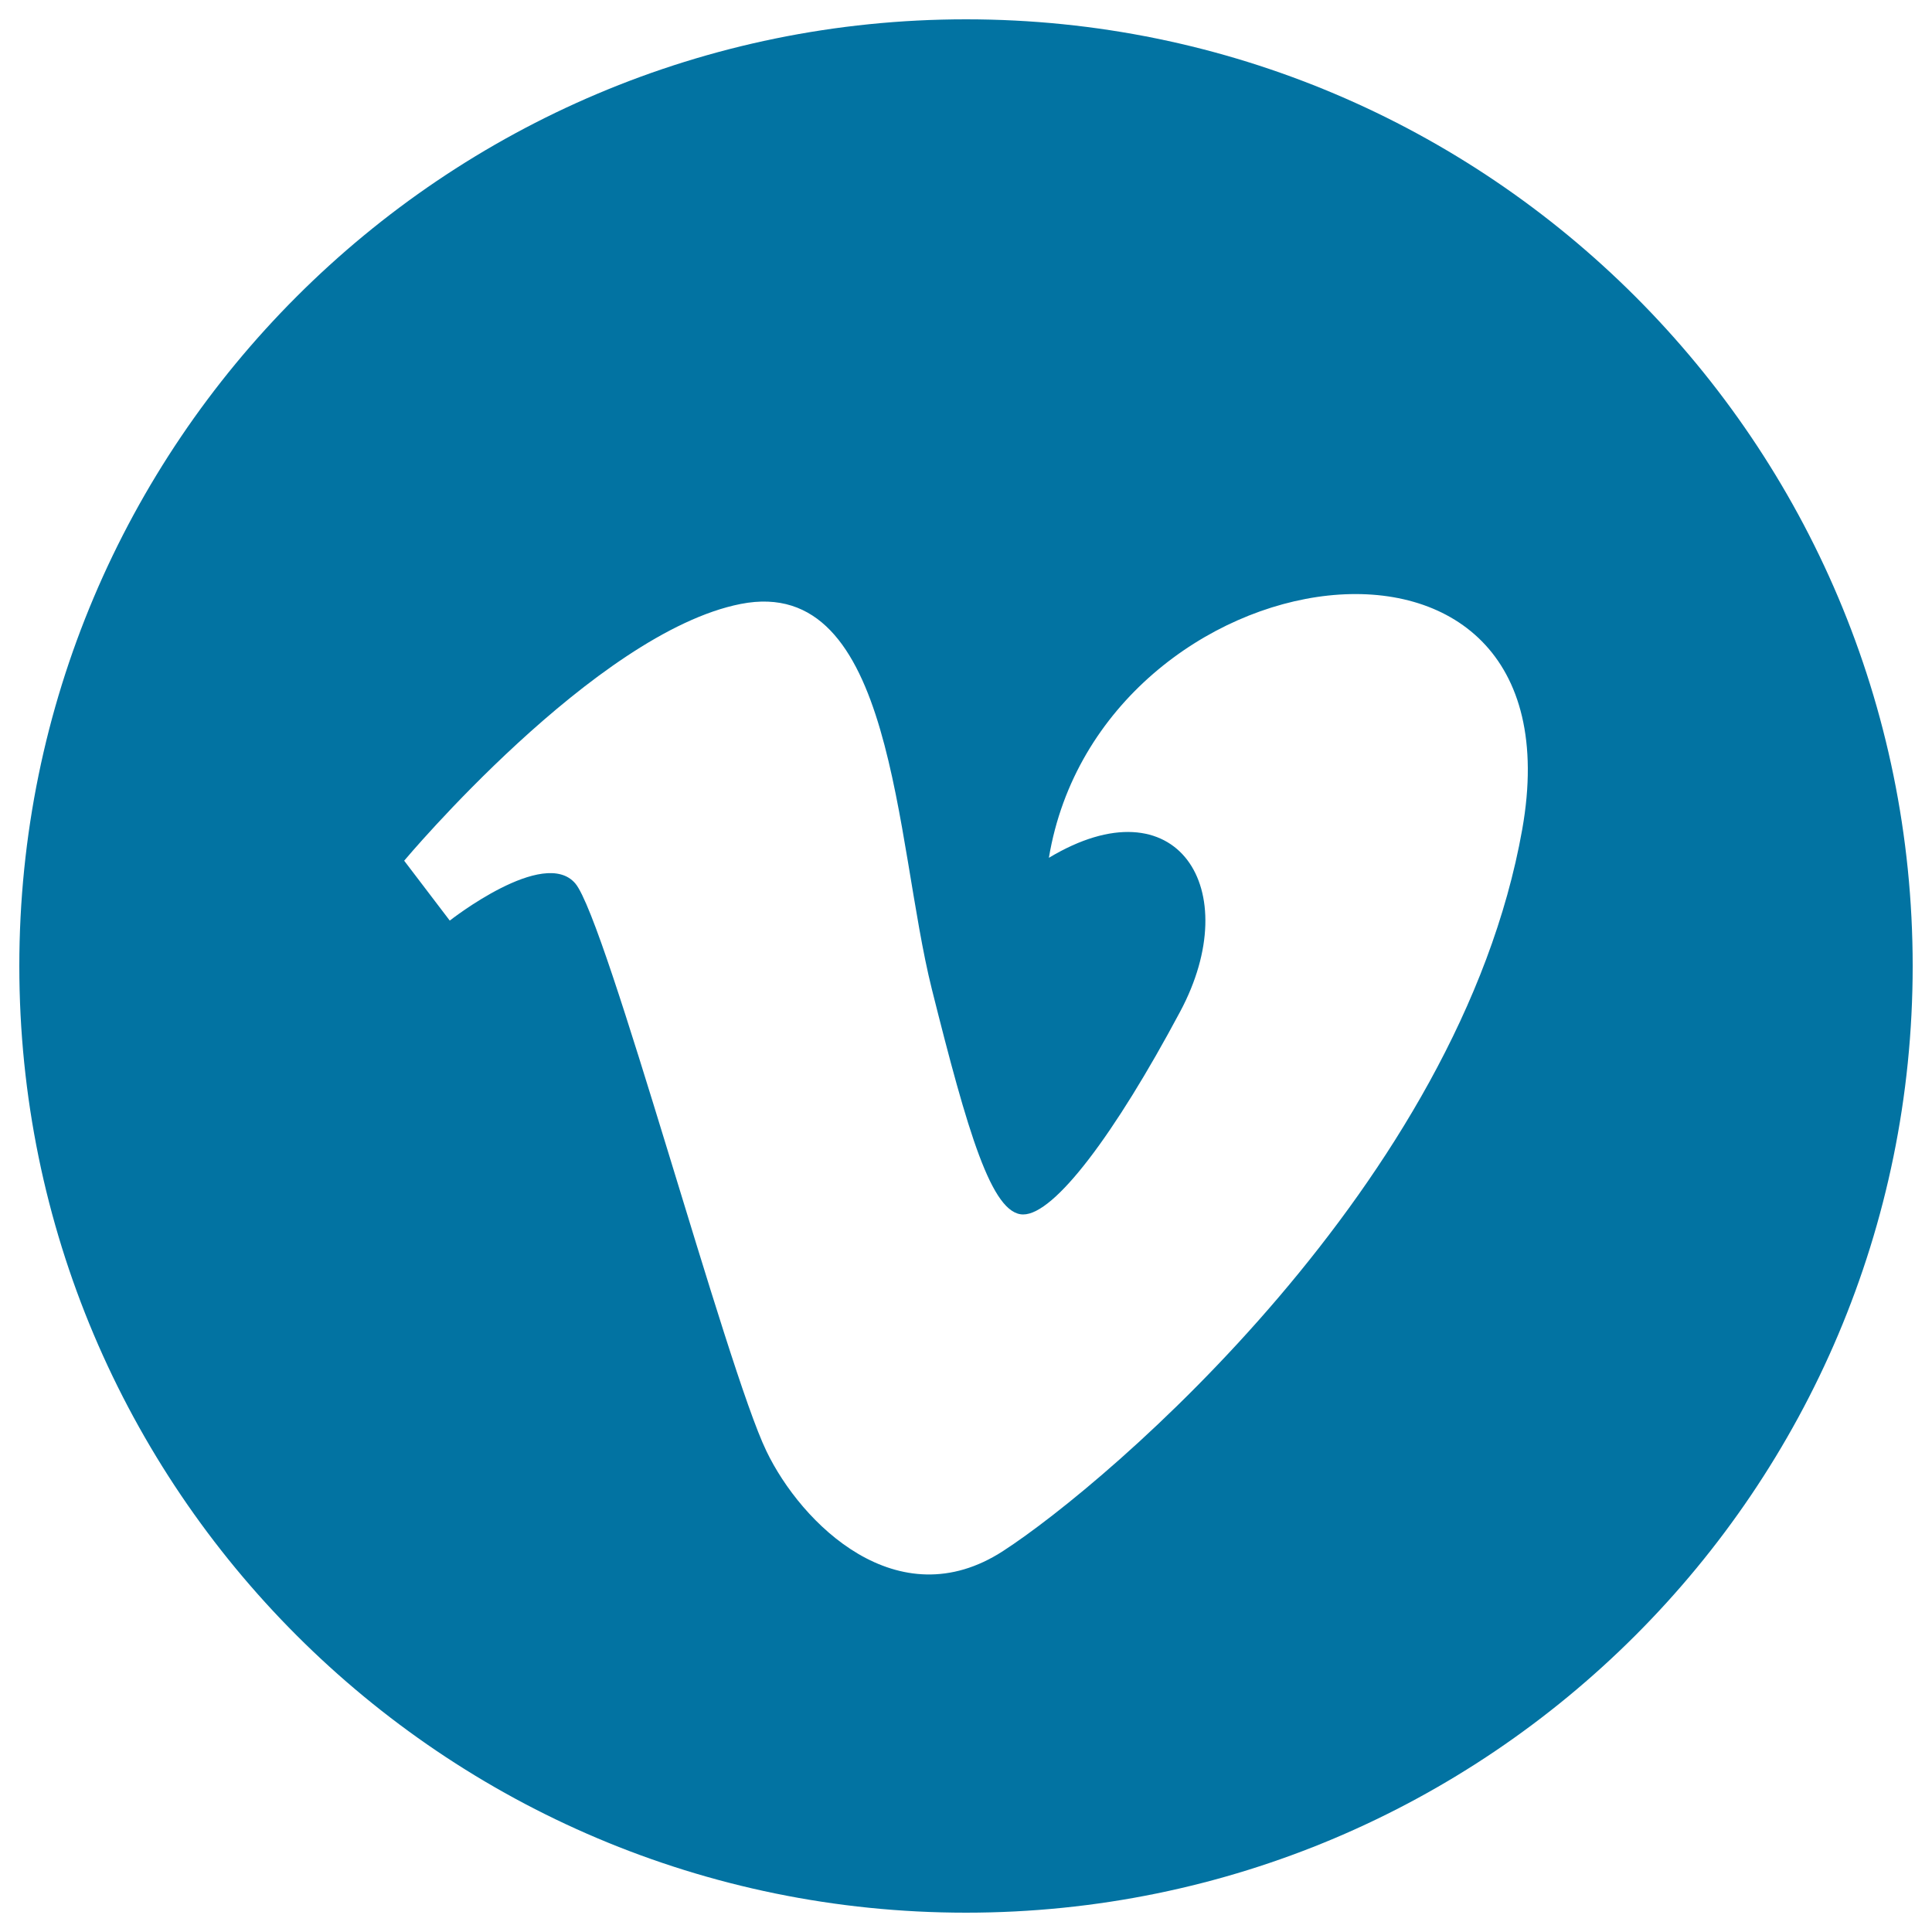 <svg xmlns="http://www.w3.org/2000/svg" viewBox="0 0 1000 1000" style="fill:#0273a2">
<title>Vimeo SVG icon</title>
<g><path d="M500,10C229.4,10,10,229.4,10,500s219.4,490,490,490s490-219.4,490-490S770.6,10,500,10z M787.9,429.3c-32.5,183.1-214.1,338.1-268.7,373.5c-54.6,35.4-104.5-14.2-122.5-51.7C376,708.4,314,476.6,297.8,457.3c-16.2-19.2-65,19.2-65,19.2l-23.6-31c0,0,98.9-118.1,174.2-132.9c79.8-15.7,79.7,122.6,98.9,199.3c18.6,74.2,31,116.7,47.3,116.7c16.2,0,47.3-41.4,81.2-104.9c34-63.5-1.5-119.6-67.9-79.7C569.4,284.6,820.4,246.3,787.9,429.3z"/></g>
</svg>